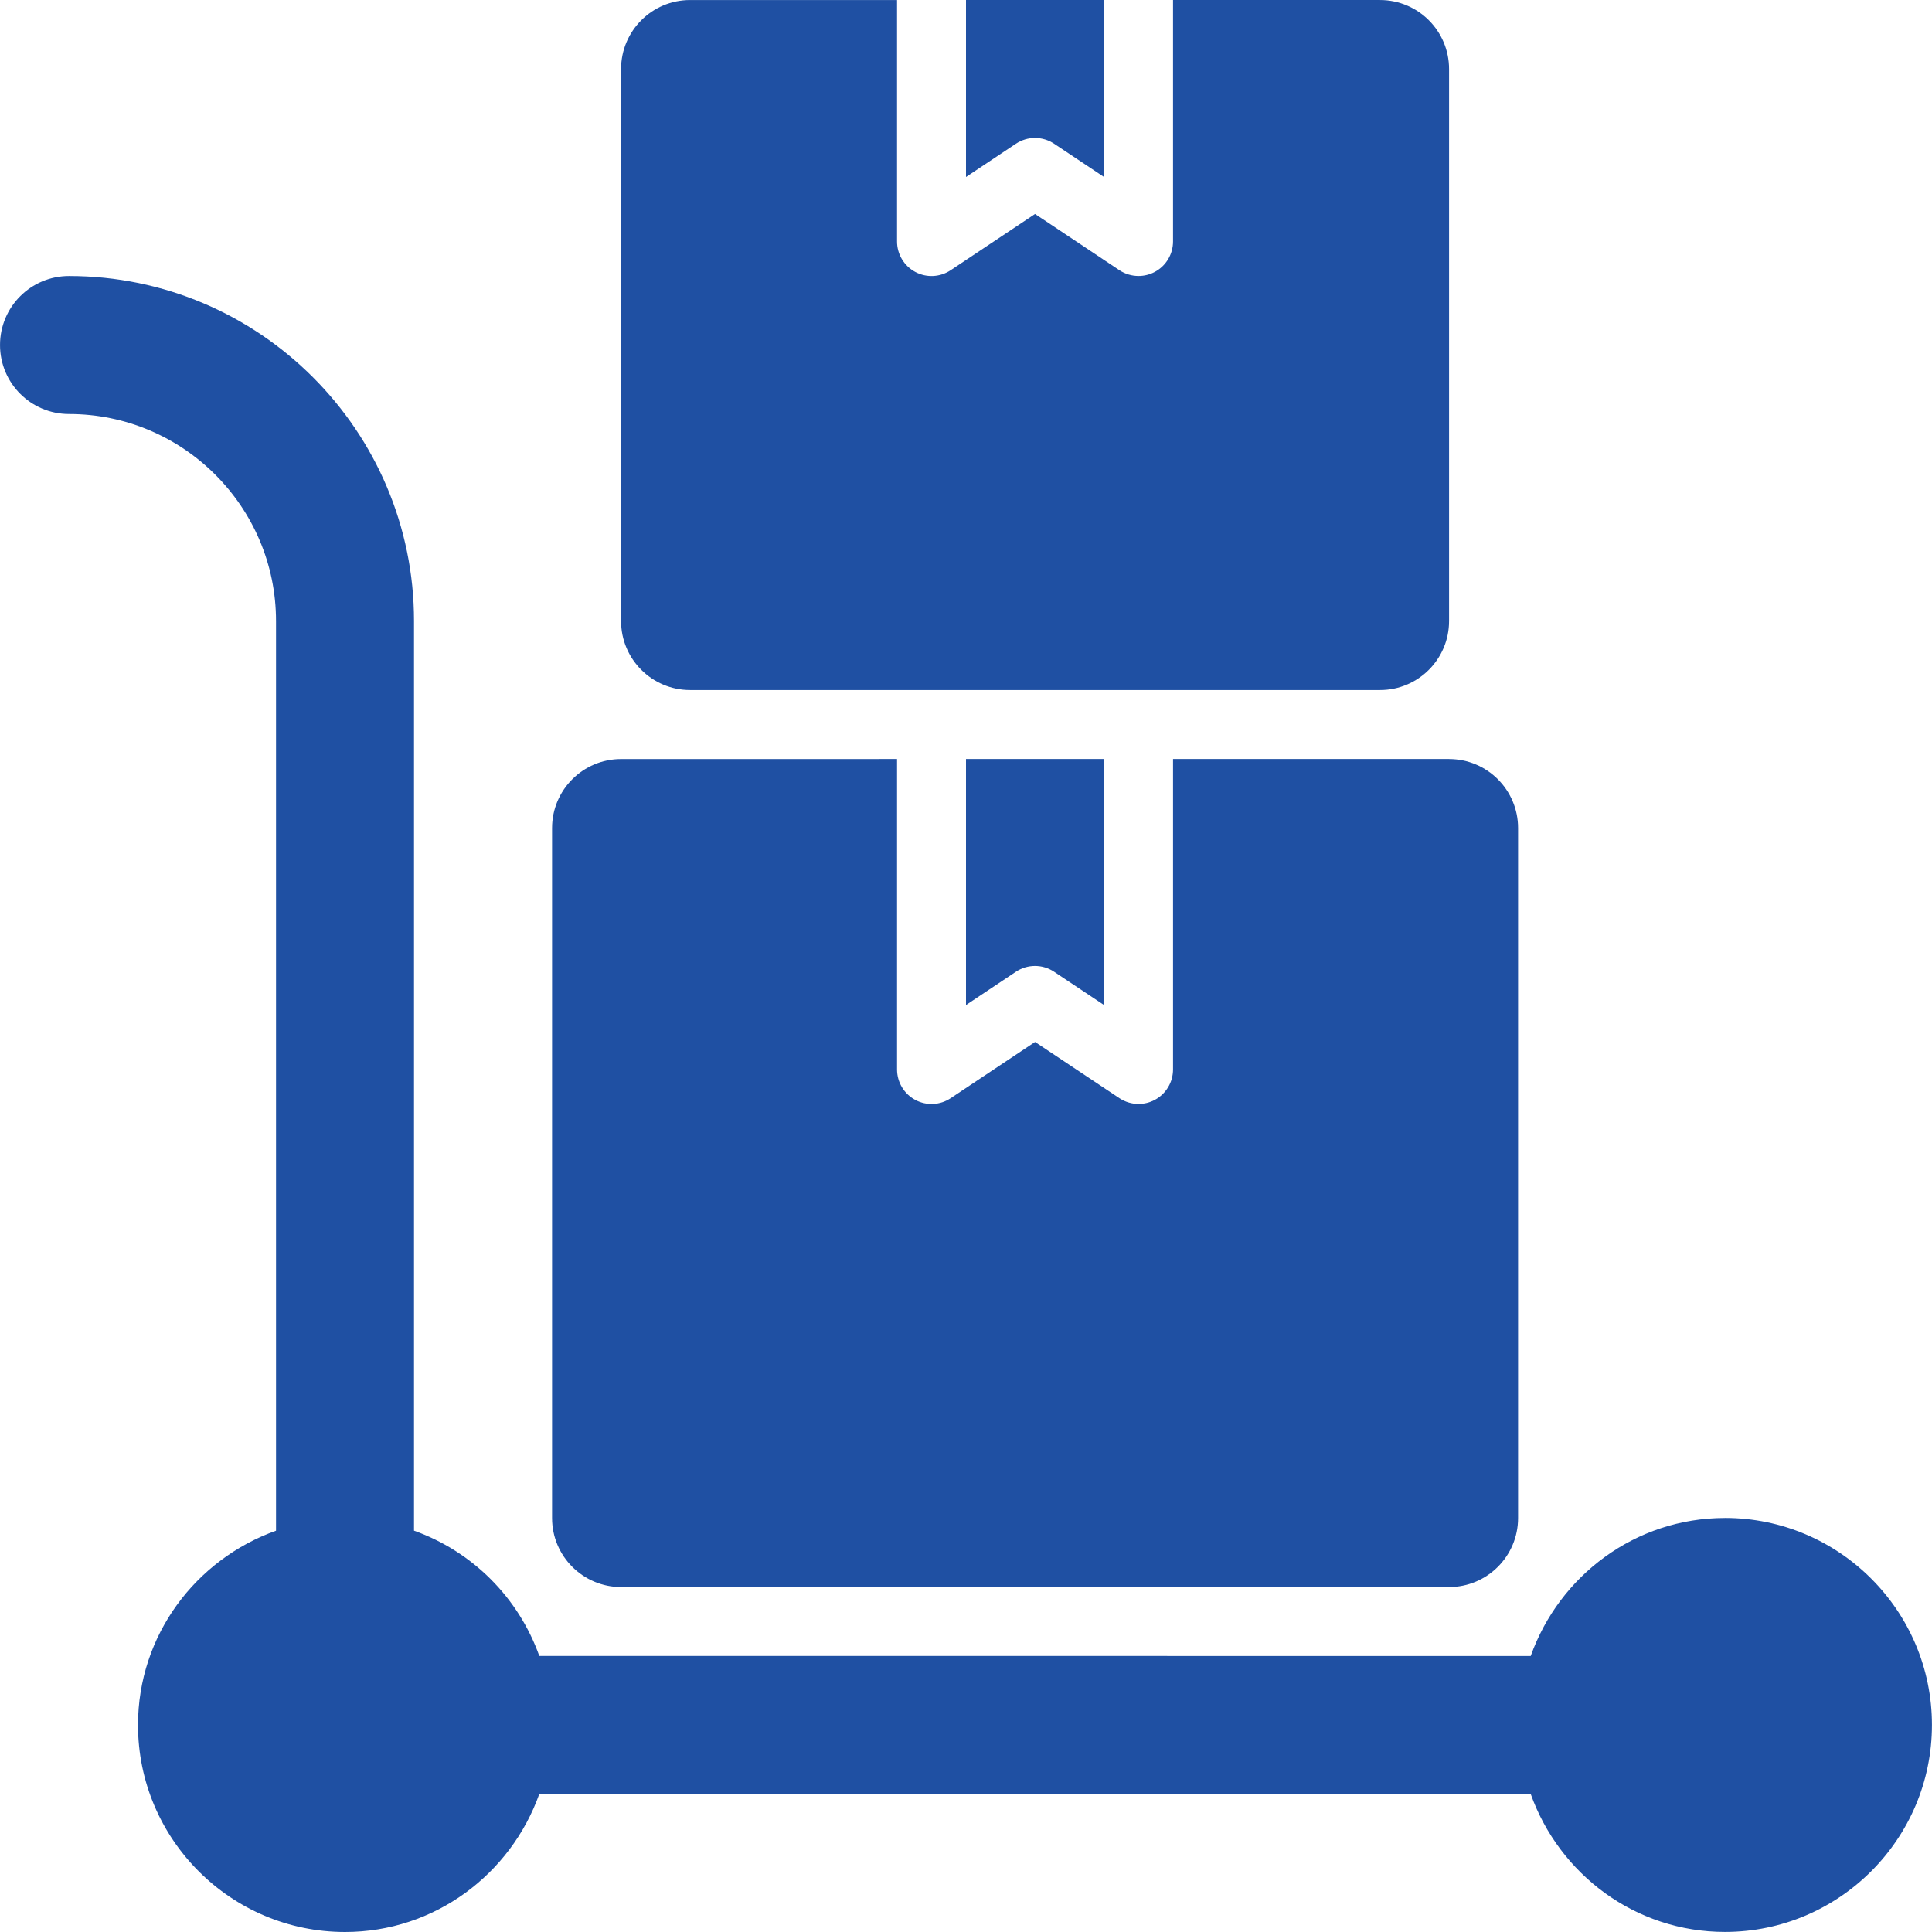 <?xml version="1.0" encoding="UTF-8"?>
<!DOCTYPE svg PUBLIC "-//W3C//DTD SVG 1.1//EN" "http://www.w3.org/Graphics/SVG/1.1/DTD/svg11.dtd">
<!-- Creator: CorelDRAW -->
<svg xmlns="http://www.w3.org/2000/svg" xml:space="preserve" width="25.4mm" height="25.4mm" version="1.1" style="shape-rendering:geometricPrecision; text-rendering:geometricPrecision; image-rendering:optimizeQuality; fill-rule:evenodd; clip-rule:evenodd"
viewBox="0 0 635.78 635.79"
 xmlns:xlink="http://www.w3.org/1999/xlink"
 xmlns:xodm="http://www.corel.com/coreldraw/odm/2003">
 <defs>
  <style type="text/css">
   <![CDATA[
    .fil0 {fill:#1F50A3;fill-rule:nonzero}
   ]]>
  </style>
 </defs>
 <g id="Layer_x0020_1">
  <path class="fil0" d="M567.66 499.54c-29.56,0 -54.53,19.04 -63.93,45.42l-326.26 -0.01c-6.86,-19.23 -21.99,-34.37 -41.23,-41.23l0 -299.36c0,-62.6 -50.93,-113.53 -113.53,-113.53 -12.54,0 -22.71,10.15 -22.71,22.71 0,12.56 10.17,22.71 22.71,22.71 37.56,0 68.12,30.56 68.12,68.12l0 299.36c-26.37,9.41 -45.42,34.37 -45.42,63.94 0,37.56 30.56,68.12 68.12,68.12 29.57,0 54.53,-19.04 63.94,-45.42l326.25 -0.01c9.4,26.37 34.37,45.41 63.93,45.41 37.56,0 68.12,-30.56 68.12,-68.12 0,-37.56 -30.56,-68.12 -68.12,-68.12l0 0.01zm-113.53 -499.54l-68.11 0 0 79.47c0,4.19 -2.31,8.04 -6,10.01 -1.67,0.9 -3.52,1.34 -5.35,1.34 -2.21,0 -4.4,-0.64 -6.3,-1.9l-27.76 -18.5 -27.76 18.5c-3.48,2.33 -7.97,2.55 -11.65,0.57 -3.69,-1.97 -6,-5.82 -6,-10.01l0 -79.47 -68.11 0c-12.54,0 -22.71,10.17 -22.71,22.71l0 181.65c0,12.54 10.17,22.71 22.71,22.71l227.06 0c12.54,0 22.71,-10.17 22.71,-22.71l0 -181.65c0,-12.54 -10.17,-22.71 -22.71,-22.71zm-119.83 47.31c3.81,-2.55 8.78,-2.55 12.6,0l16.41 10.94 0 -58.25 -45.42 0 0 58.25 16.41 -10.94zm142.54 202.46l-90.82 0 0 102.17c0,4.19 -2.31,8.04 -6,10.01 -1.67,0.9 -3.52,1.34 -5.35,1.34 -2.21,0 -4.4,-0.64 -6.3,-1.9l-27.76 -18.5 -27.76 18.5c-3.48,2.33 -7.97,2.55 -11.65,0.57 -3.69,-1.97 -6,-5.82 -6,-10.01l0 -102.17 -90.82 0.01c-12.54,0 -22.71,10.17 -22.71,22.71l0 227.06c0,12.54 10.17,22.71 22.71,22.71l272.48 0c12.54,0 22.71,-10.17 22.71,-22.71l0 -227.06c0,-12.54 -10.17,-22.71 -22.71,-22.71l0 -0.01zm-142.54 70.02c3.81,-2.55 8.78,-2.55 12.6,0l16.41 10.94 0 -80.96 -45.42 0 0 80.96 16.41 -10.94z"/>
 </g>
</svg>
